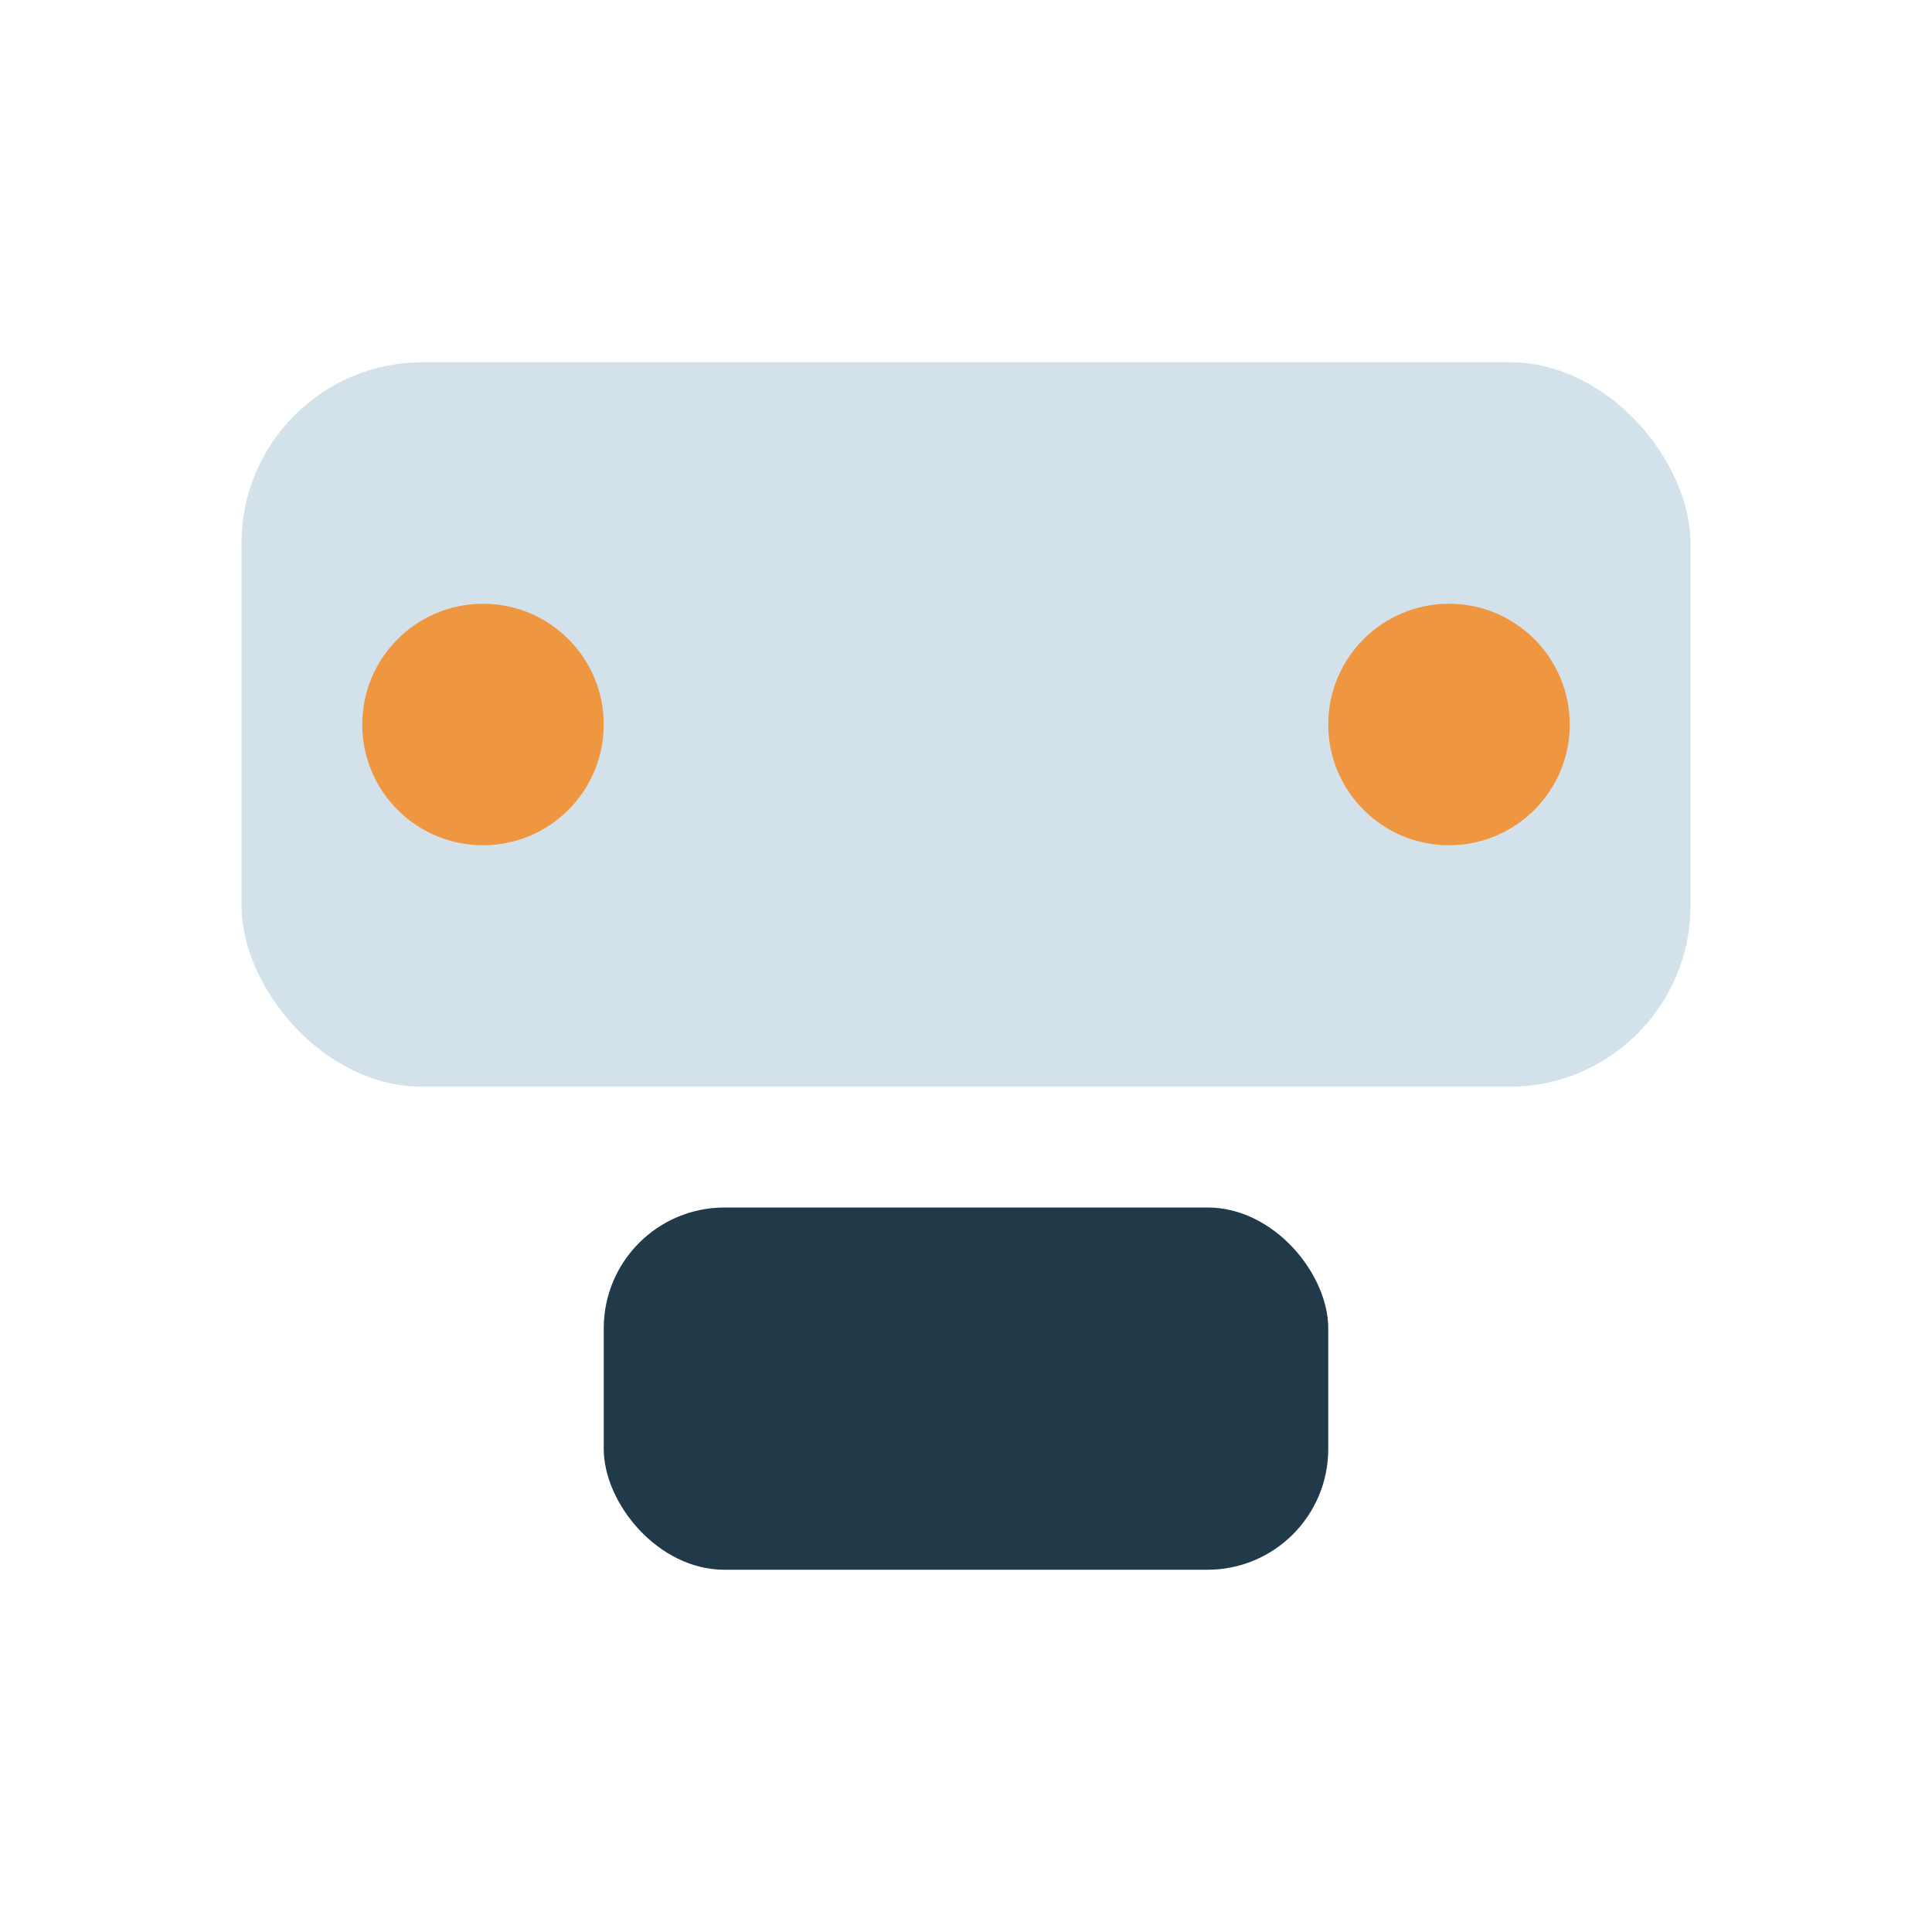<?xml version="1.0" encoding="UTF-8"?>
<svg xmlns="http://www.w3.org/2000/svg" width="32" height="32" viewBox="0 0 32 32"><rect x="4" y="6" width="24" height="12" rx="3" fill="#D3E2EA"/><rect x="10" y="20" width="12" height="6" rx="2" fill="#203A4A"/><circle cx="8" cy="12" r="2" fill="#EF9640"/><circle cx="24" cy="12" r="2" fill="#EF9640"/></svg>